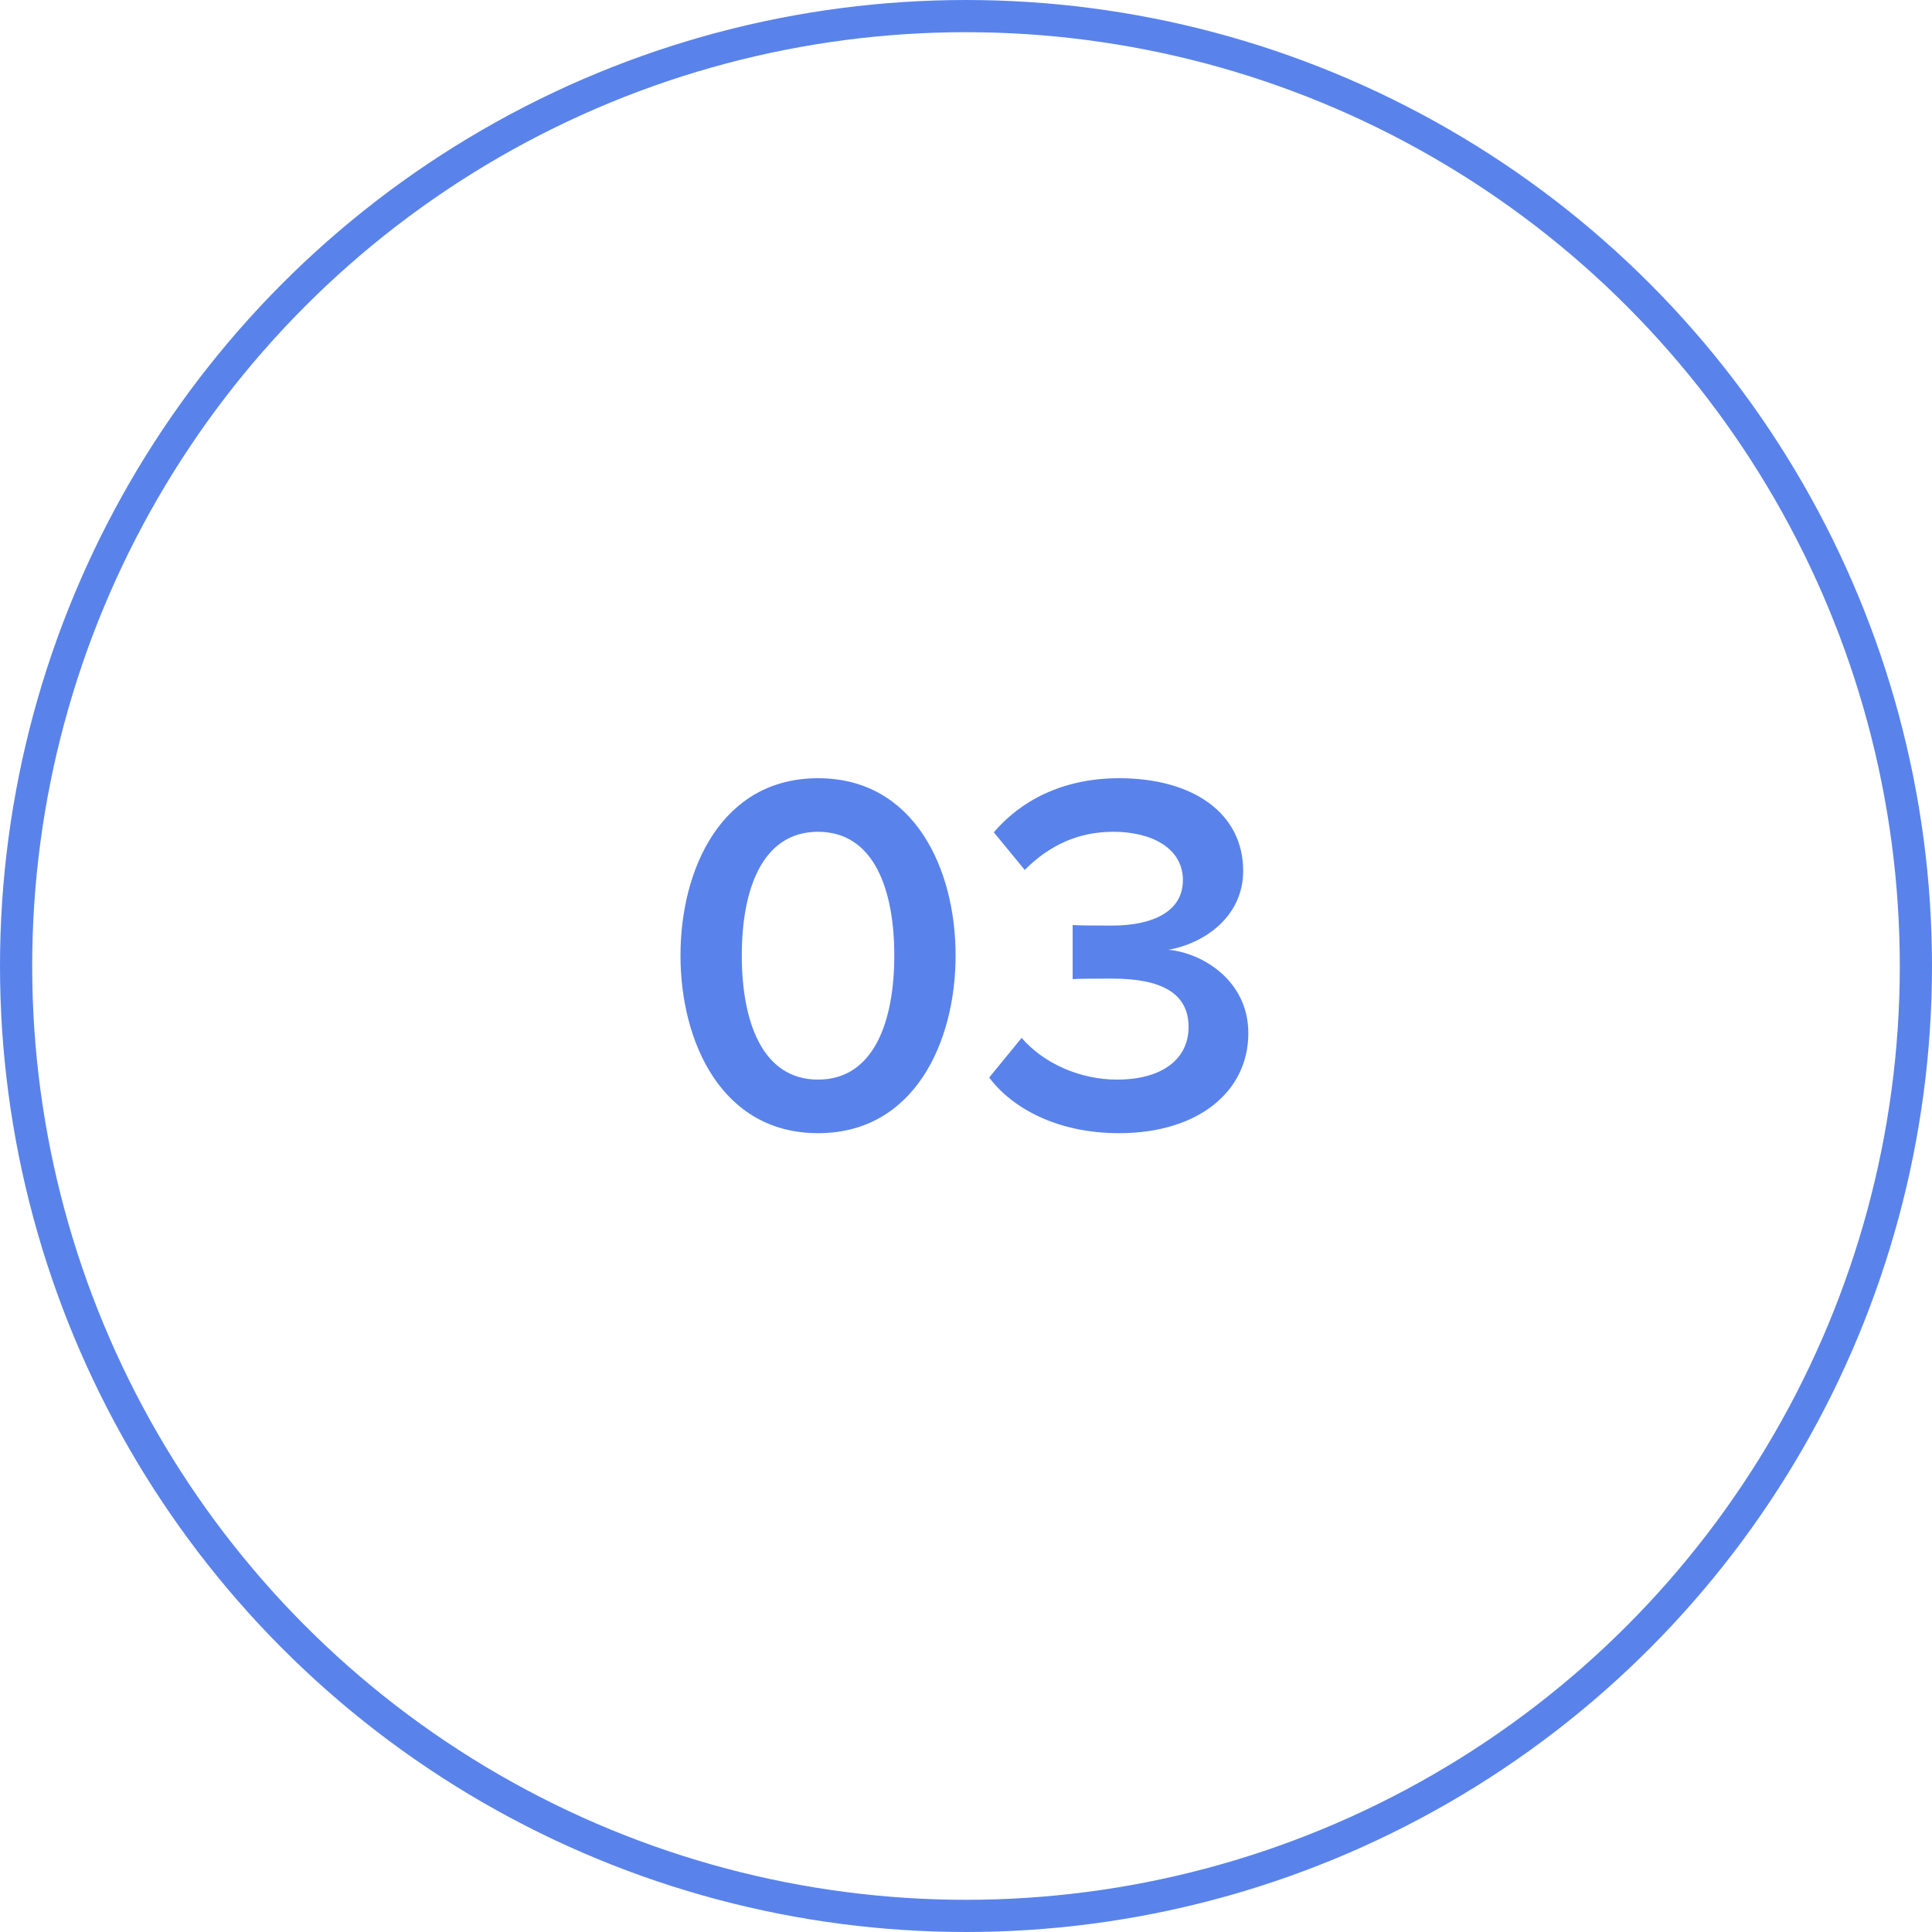 <?xml version="1.0" encoding="UTF-8"?> <svg xmlns="http://www.w3.org/2000/svg" width="60" height="60" viewBox="0 0 60 60" fill="none"> <circle cx="30" cy="30" r="29.5" stroke="#5983EB"></circle> <path d="M25.405 35.192C28.397 35.192 29.677 32.36 29.677 29.672C29.677 26.984 28.397 24.168 25.405 24.168C22.413 24.168 21.133 26.984 21.133 29.672C21.133 32.36 22.413 35.192 25.405 35.192ZM25.405 33.528C23.661 33.528 23.037 31.704 23.037 29.672C23.037 27.64 23.661 25.832 25.405 25.832C27.149 25.832 27.773 27.64 27.773 29.672C27.773 31.704 27.149 33.528 25.405 33.528ZM34.752 35.192C37.216 35.192 38.768 33.896 38.768 32.088C38.768 30.44 37.328 29.592 36.288 29.496C37.392 29.304 38.608 28.472 38.608 27.048C38.608 25.256 37.056 24.168 34.752 24.168C32.976 24.168 31.68 24.888 30.864 25.848L31.824 27.016C32.592 26.248 33.488 25.832 34.576 25.832C35.776 25.832 36.736 26.344 36.736 27.336C36.736 28.312 35.792 28.744 34.544 28.744C34.128 28.744 33.504 28.744 33.312 28.728V30.408C33.472 30.392 34.096 30.392 34.544 30.392C36.064 30.392 36.912 30.84 36.912 31.896C36.912 32.888 36.096 33.528 34.688 33.528C33.552 33.528 32.416 33.032 31.728 32.232L30.72 33.464C31.44 34.424 32.848 35.192 34.752 35.192Z" fill="#5983EB"></path> </svg> 
